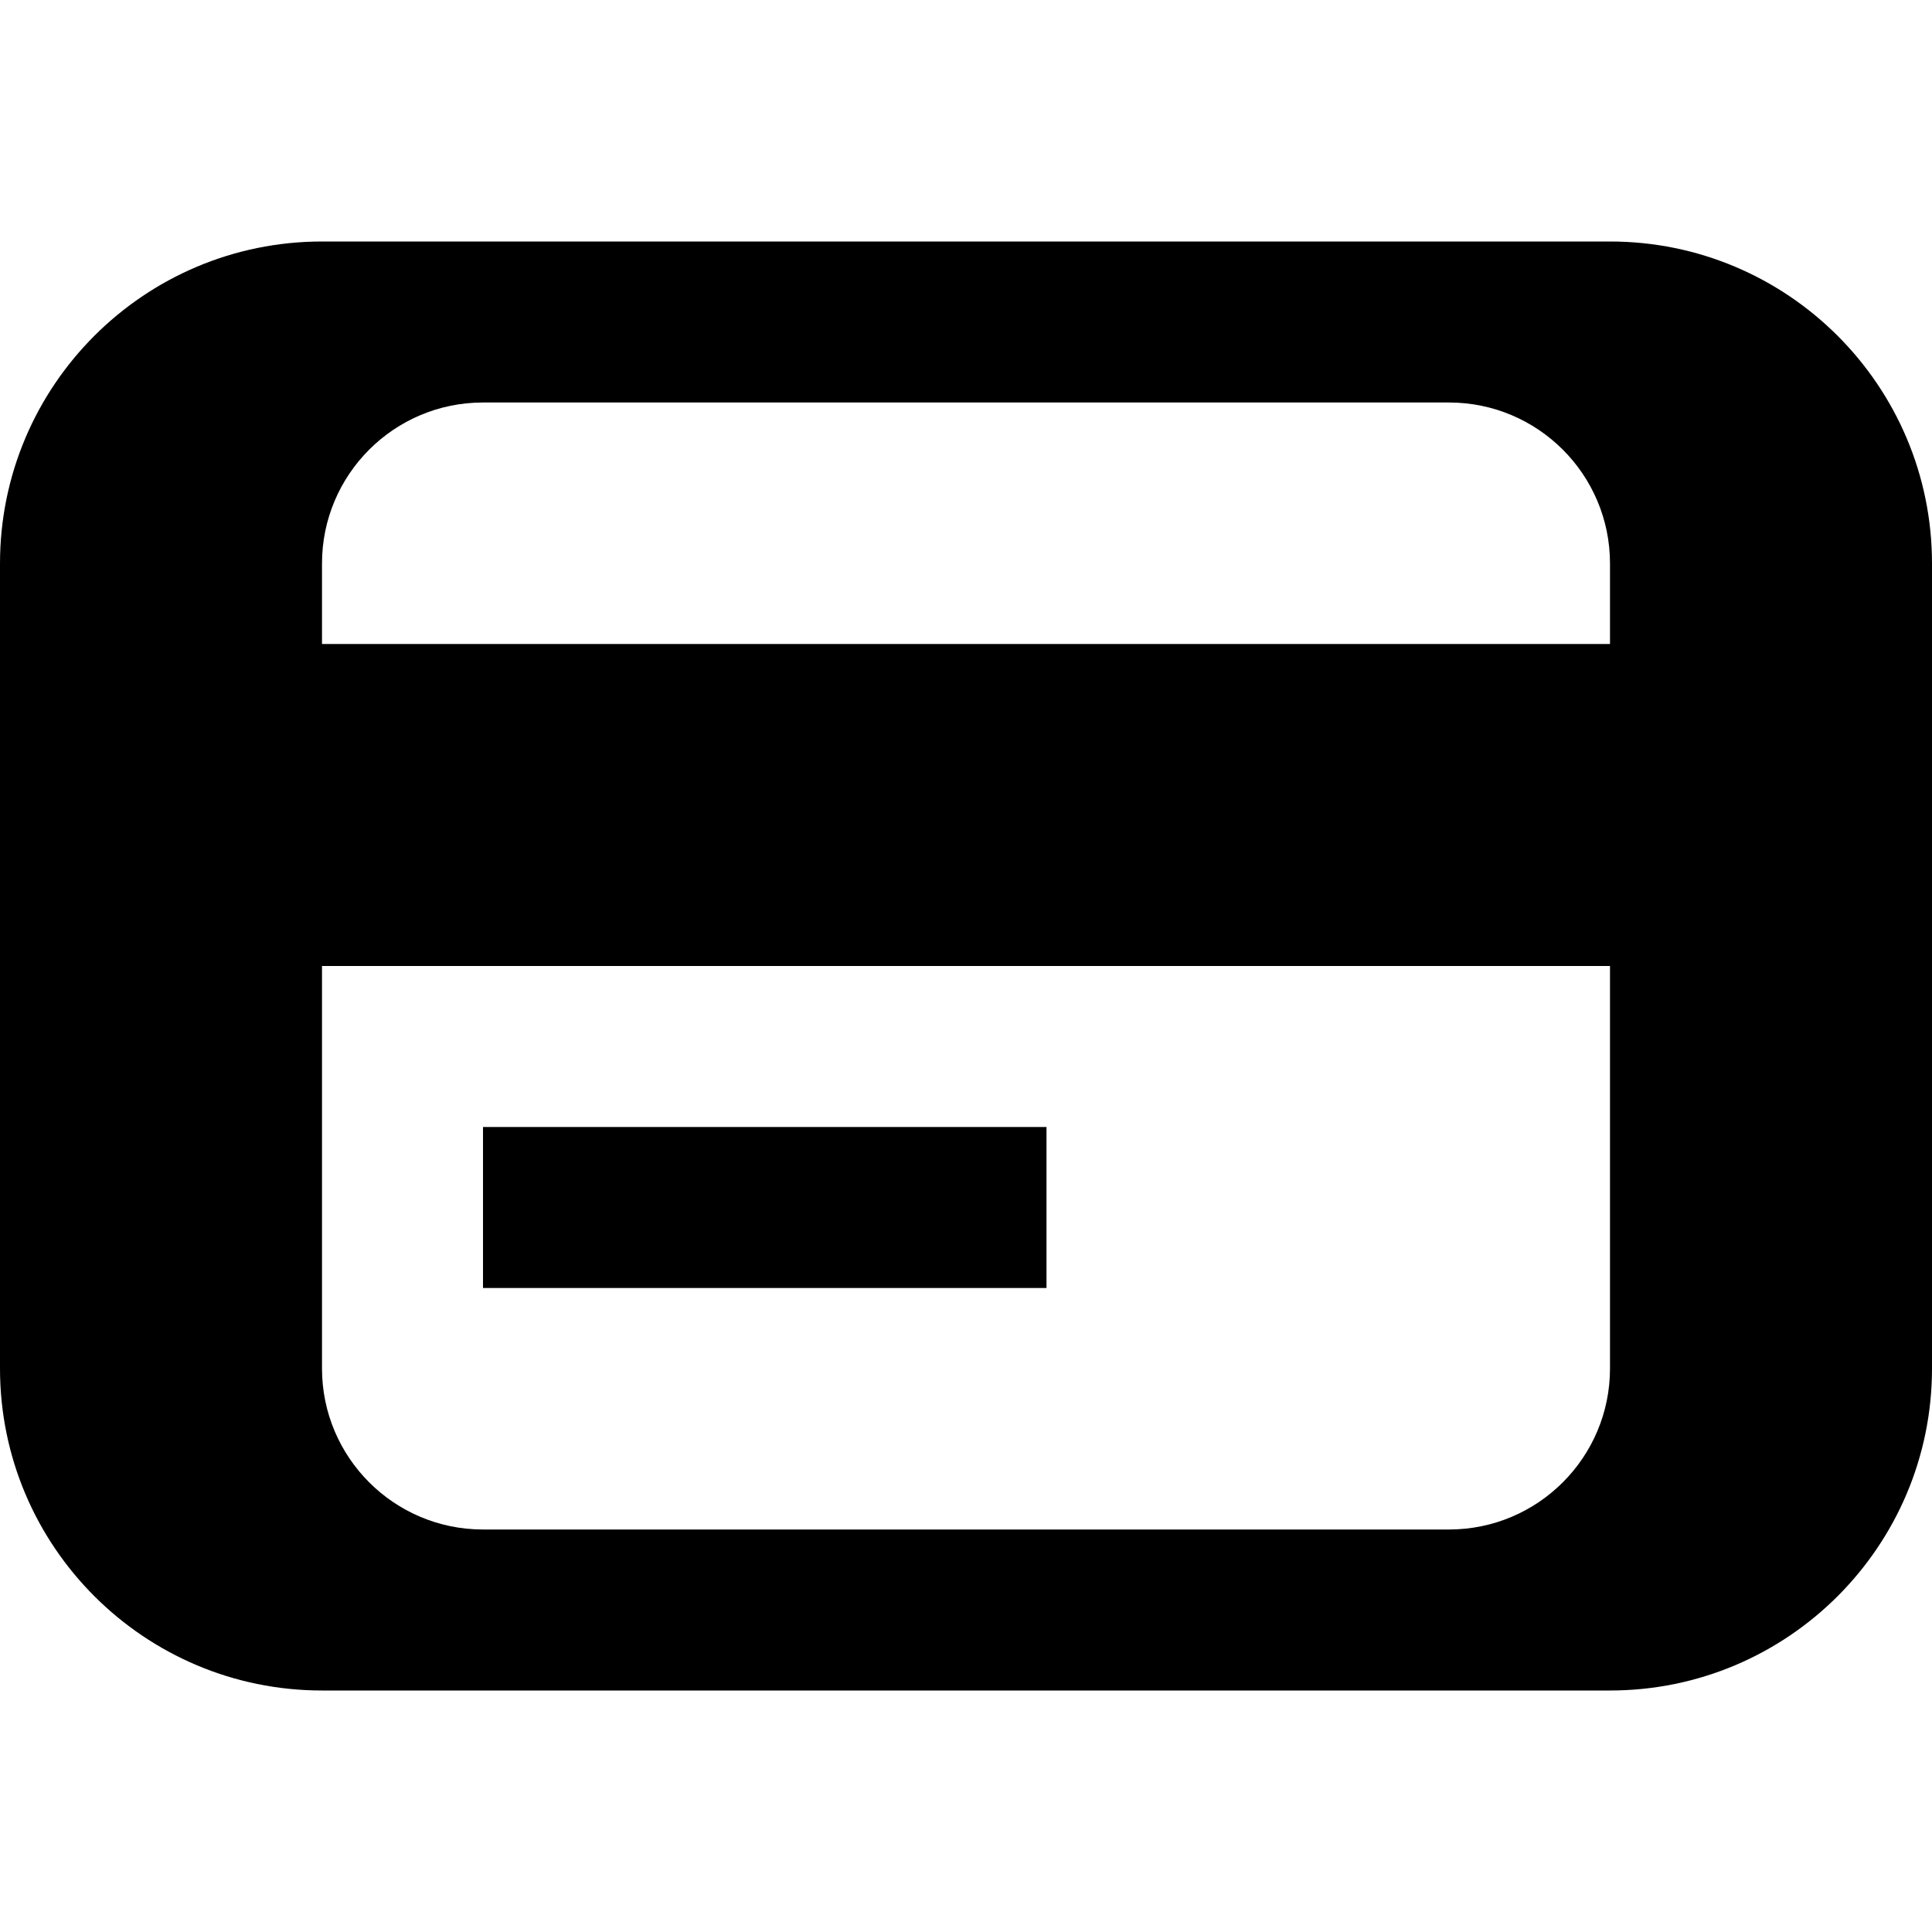 <svg xmlns="http://www.w3.org/2000/svg" viewBox="0 0 576 576"><!--! Font Awesome Pro 7.1.0 by @fontawesome - https://fontawesome.com License - https://fontawesome.com/license (Commercial License) Copyright 2025 Fonticons, Inc. --><path fill="currentColor" d="M96 72C43 72 0 115 0 168L0 408C0 461 43 504 96 504L480 504C533 504 576 461 576 408L576 168C576 115 533 72 480 72L96 72zM432 120C458.5 120 480 141.5 480 168L480 192L96 192L96 168C96 141.5 117.5 120 144 120L432 120zM96 408L96 288L480 288L480 408C480 434.5 458.5 456 432 456L144 456C117.5 456 96 434.5 96 408zM144 384L312 384L312 336L144 336L144 384z"/></svg>